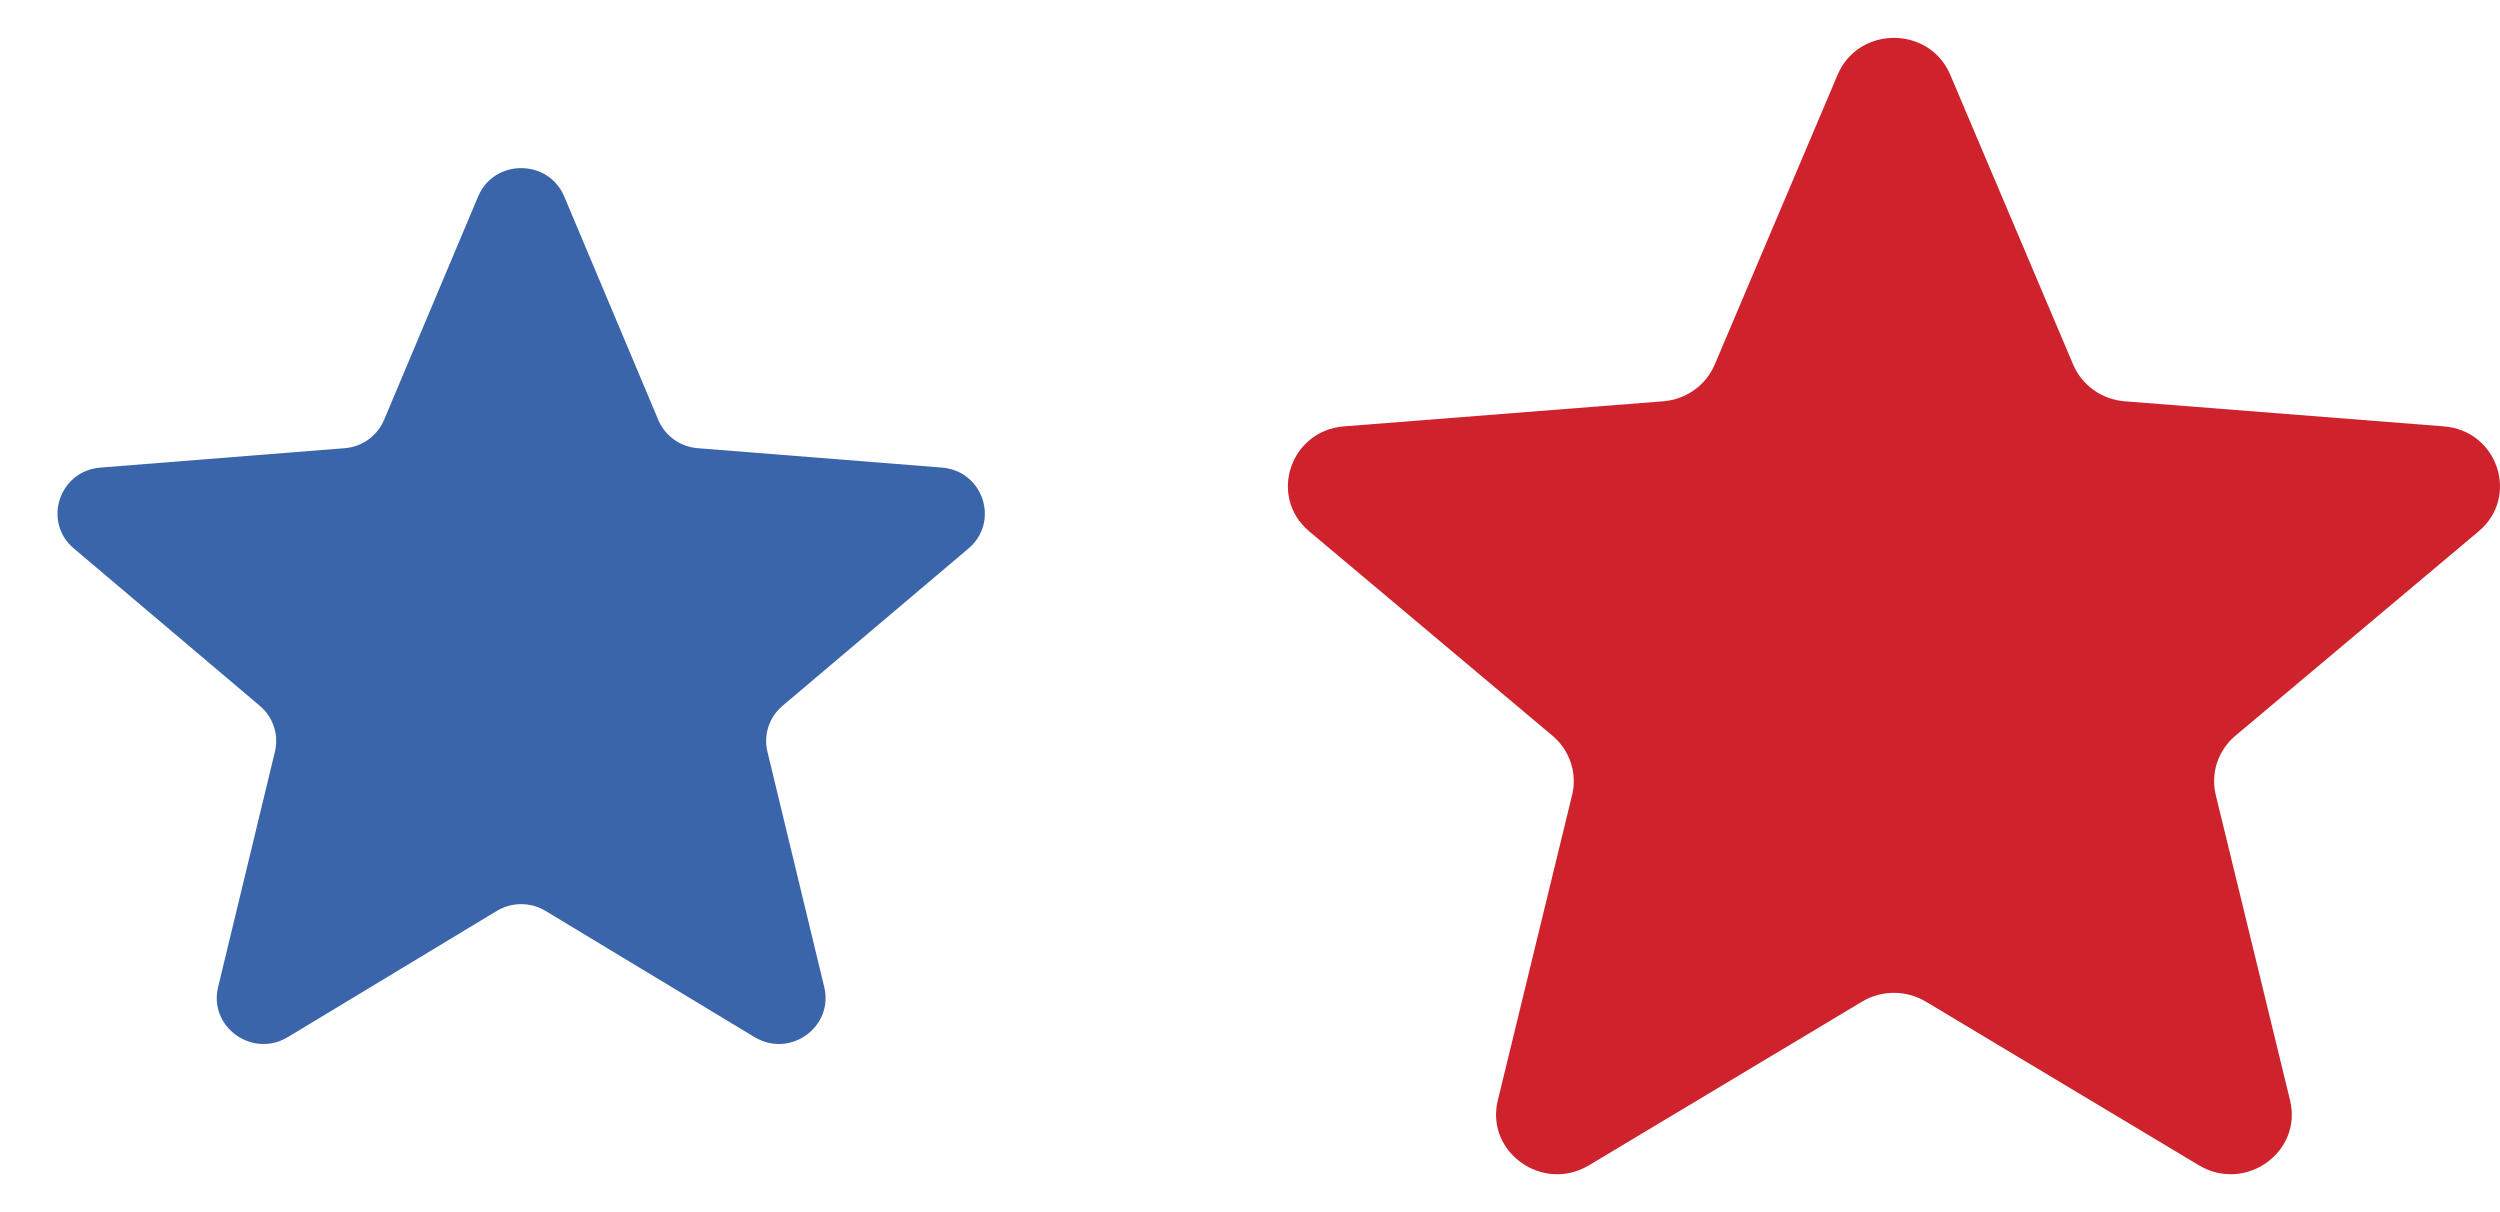 <svg xmlns="http://www.w3.org/2000/svg" fill="none" viewBox="0 0 33 16" height="16" width="33">
<g clip-path="url(#clip0_0_1398)">
<path fill="#3B65AB" d="M6.311 2.594C6.521 2.094 7.238 2.094 7.448 2.594L8.69 5.544C8.779 5.754 8.979 5.898 9.209 5.916L12.433 6.172C12.979 6.215 13.2 6.888 12.784 7.24L10.328 9.318C10.153 9.467 10.076 9.7 10.13 9.922L10.88 13.029C11.007 13.556 10.428 13.972 9.96 13.69L7.201 12.024C7.003 11.905 6.756 11.905 6.558 12.024L3.799 13.69C3.331 13.972 2.752 13.556 2.879 13.029L3.629 9.922C3.683 9.7 3.606 9.467 3.431 9.318L0.975 7.24C0.559 6.888 0.78 6.215 1.326 6.172L4.55 5.916C4.78 5.898 4.98 5.754 5.069 5.544L6.311 2.594Z"></path>
<path fill="#CE232C" d="M24.257 0.986C24.532 0.338 25.468 0.338 25.743 0.986L27.366 4.813C27.482 5.086 27.744 5.273 28.045 5.297L32.258 5.628C32.972 5.684 33.261 6.558 32.718 7.014L29.508 9.711C29.279 9.903 29.178 10.206 29.248 10.493L30.229 14.525C30.395 15.208 29.637 15.748 29.026 15.382L25.42 13.221C25.162 13.067 24.838 13.067 24.58 13.221L20.974 15.382C20.363 15.748 19.605 15.208 19.771 14.525L20.752 10.493C20.822 10.206 20.721 9.903 20.492 9.711L17.282 7.014C16.739 6.558 17.028 5.684 17.742 5.628L21.955 5.297C22.256 5.273 22.518 5.086 22.634 4.813L24.257 0.986Z"></path>
</g>
<defs>
<clipPath id="clip0_0_1398">
<rect transform="translate(0.759 0.5)" fill="white" height="15" width="32.241"></rect>
</clipPath>
</defs>
</svg>
